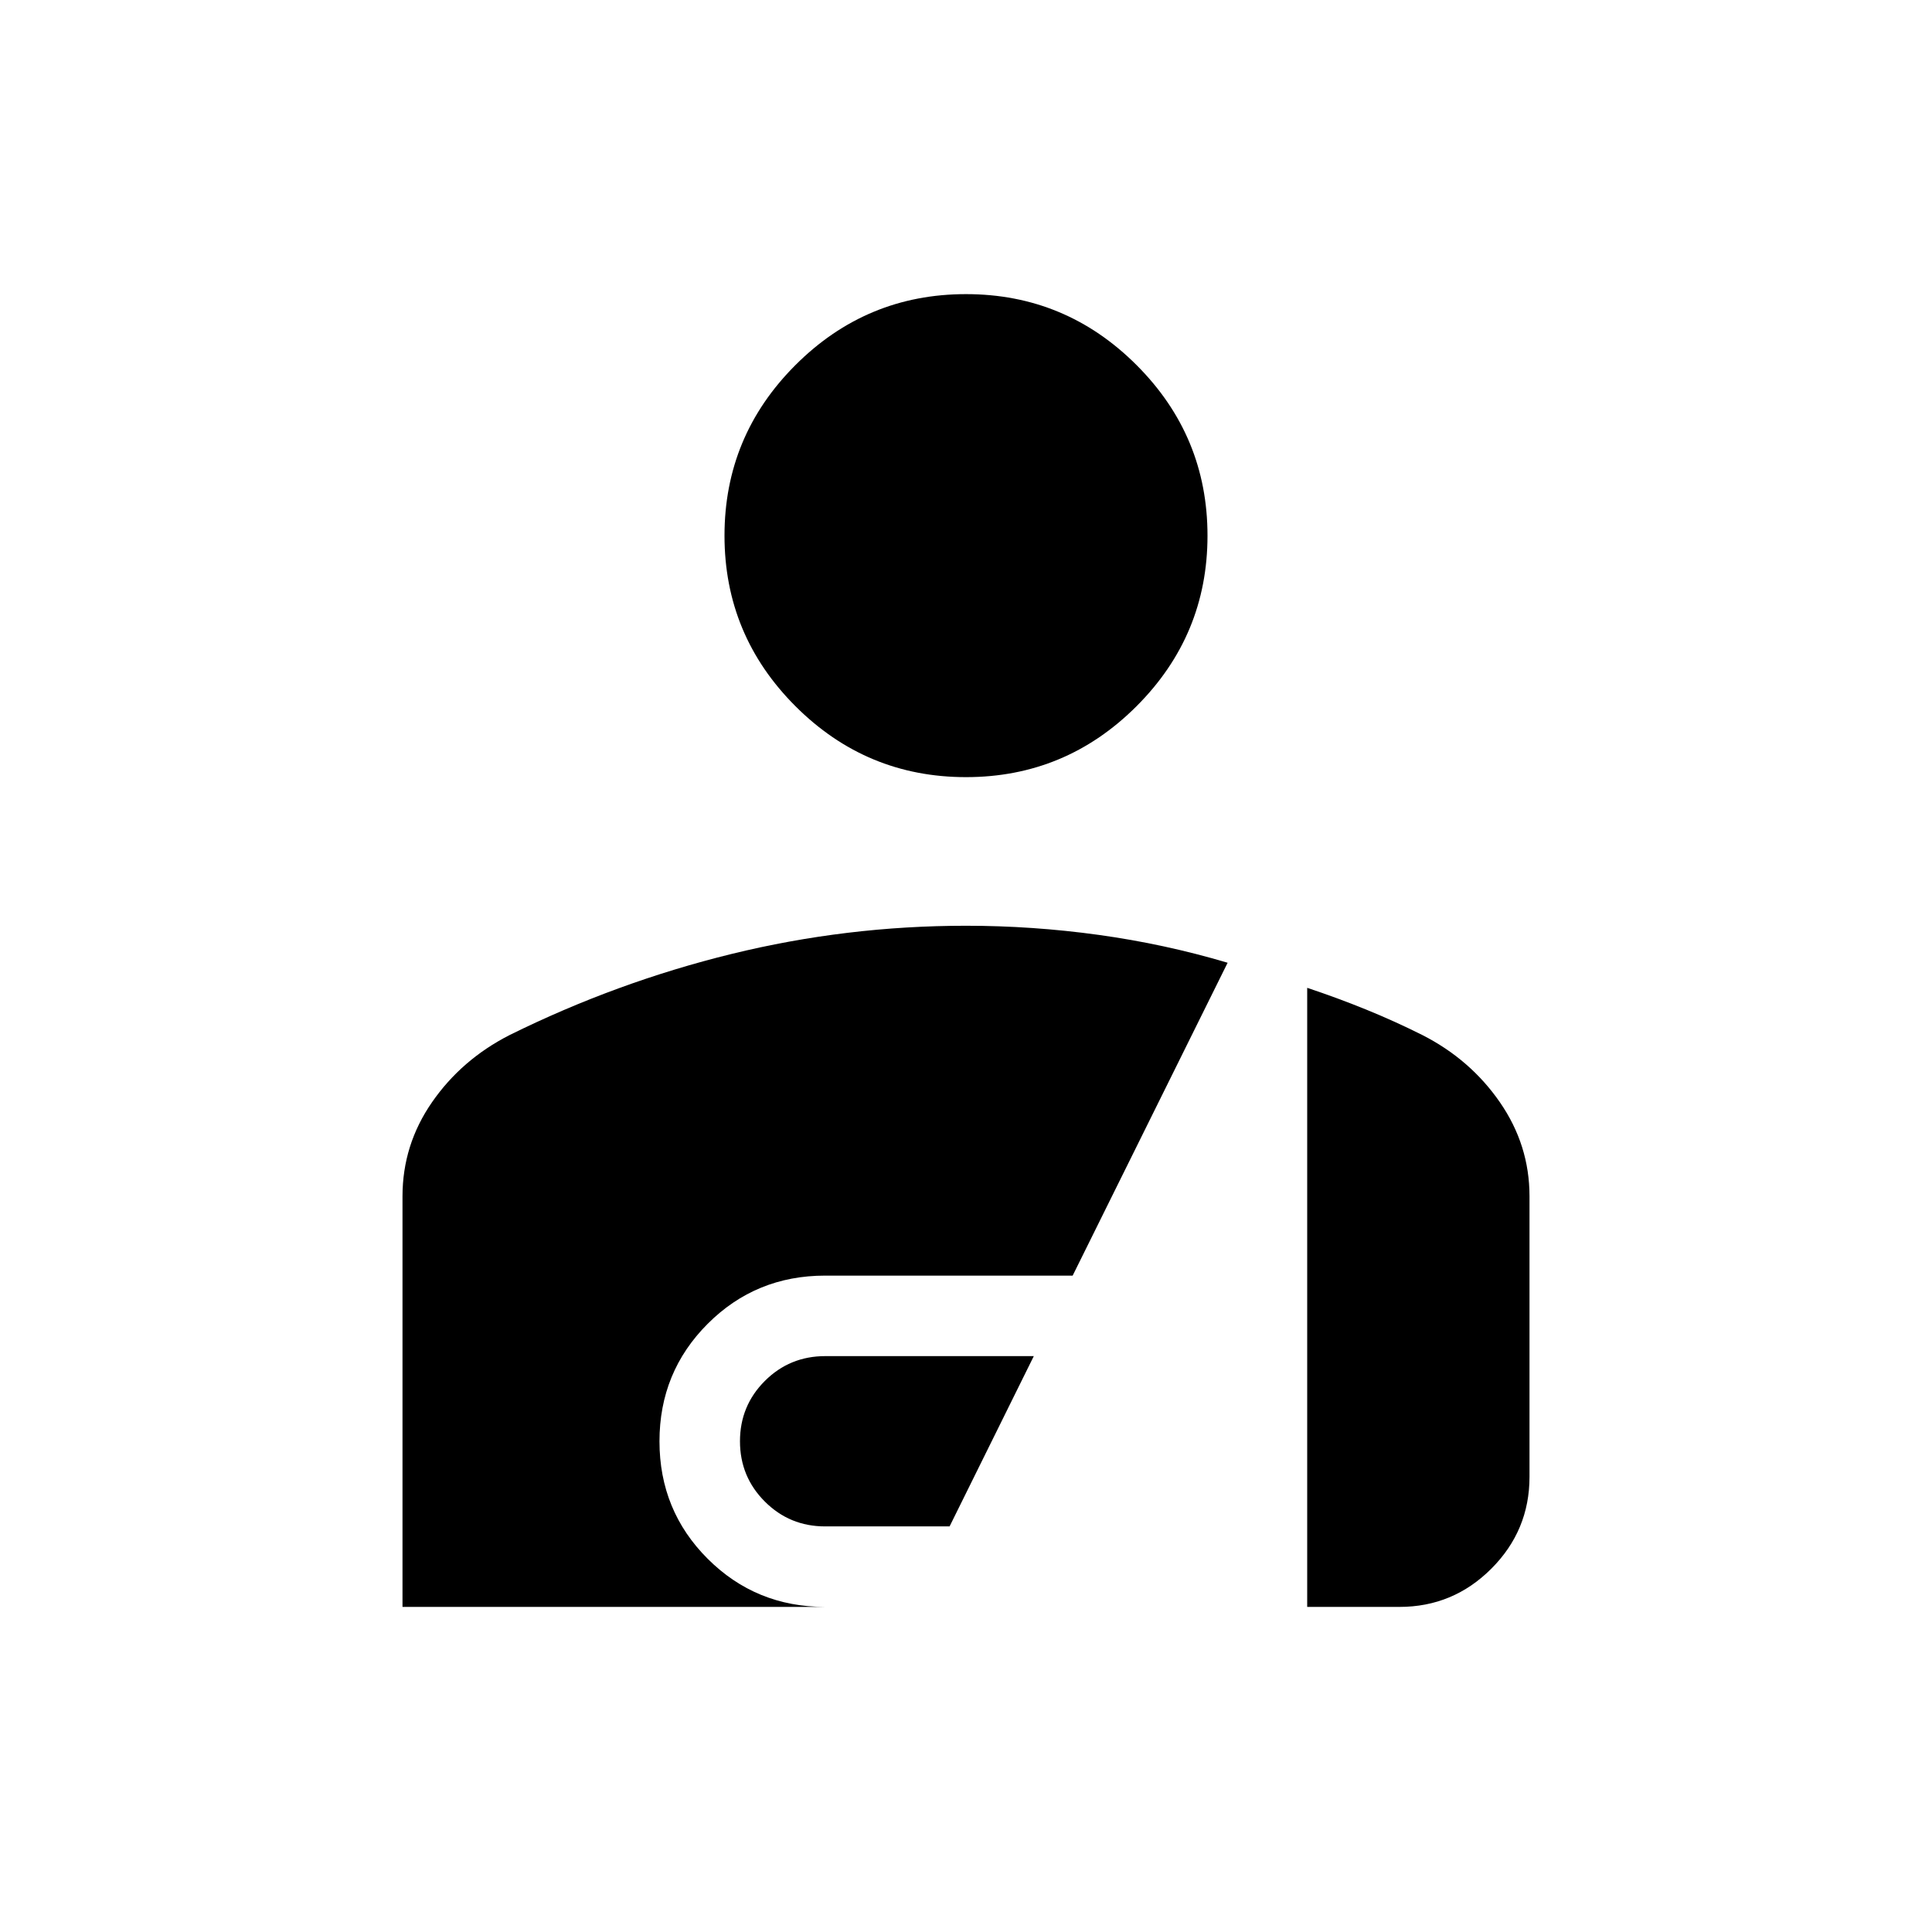 <?xml version="1.0" encoding="UTF-8"?>
<svg xmlns="http://www.w3.org/2000/svg" height="24" viewBox="0 -960 960 960" width="24">
  <path d="M480-573.846q-49.5 0-84.75-35.25T360-693.846q0-49.5 35.25-84.75 35.25-35.251 84.75-35.251t84.75 35.251q35.25 35.25 35.25 84.75t-35.25 84.75q-35.25 35.25-84.75 35.25Zm-70 372.308q-17.615 0-29.962-12.346-12.346-12.346-12.346-29.962 0-17.615 12.346-29.961 12.347-12.346 30.066-12.346h103.588l-41.846 84.615H410Zm-210 40v-204.019q0-25.597 14.692-46.789 14.692-21.193 38.539-33.346 53.149-26.278 110.284-40.293Q420.65-500 480-500q33.077 0 65.885 4.538 32.807 4.539 64.115 13.846l-77 155.462H410q-34.42 0-58.364 23.953-23.944 23.953-23.944 58.385t23.944 58.355Q375.58-161.538 410-161.538H200Zm449.539 0v-307.616q15 5 29.115 10.731 14.115 5.731 28.115 12.731 23.847 12.153 38.539 33.426Q760-390.993 760-365.615v139.462q0 26.653-18.981 45.634-18.98 18.981-45.634 18.981h-45.846Z"></path>
</svg>
